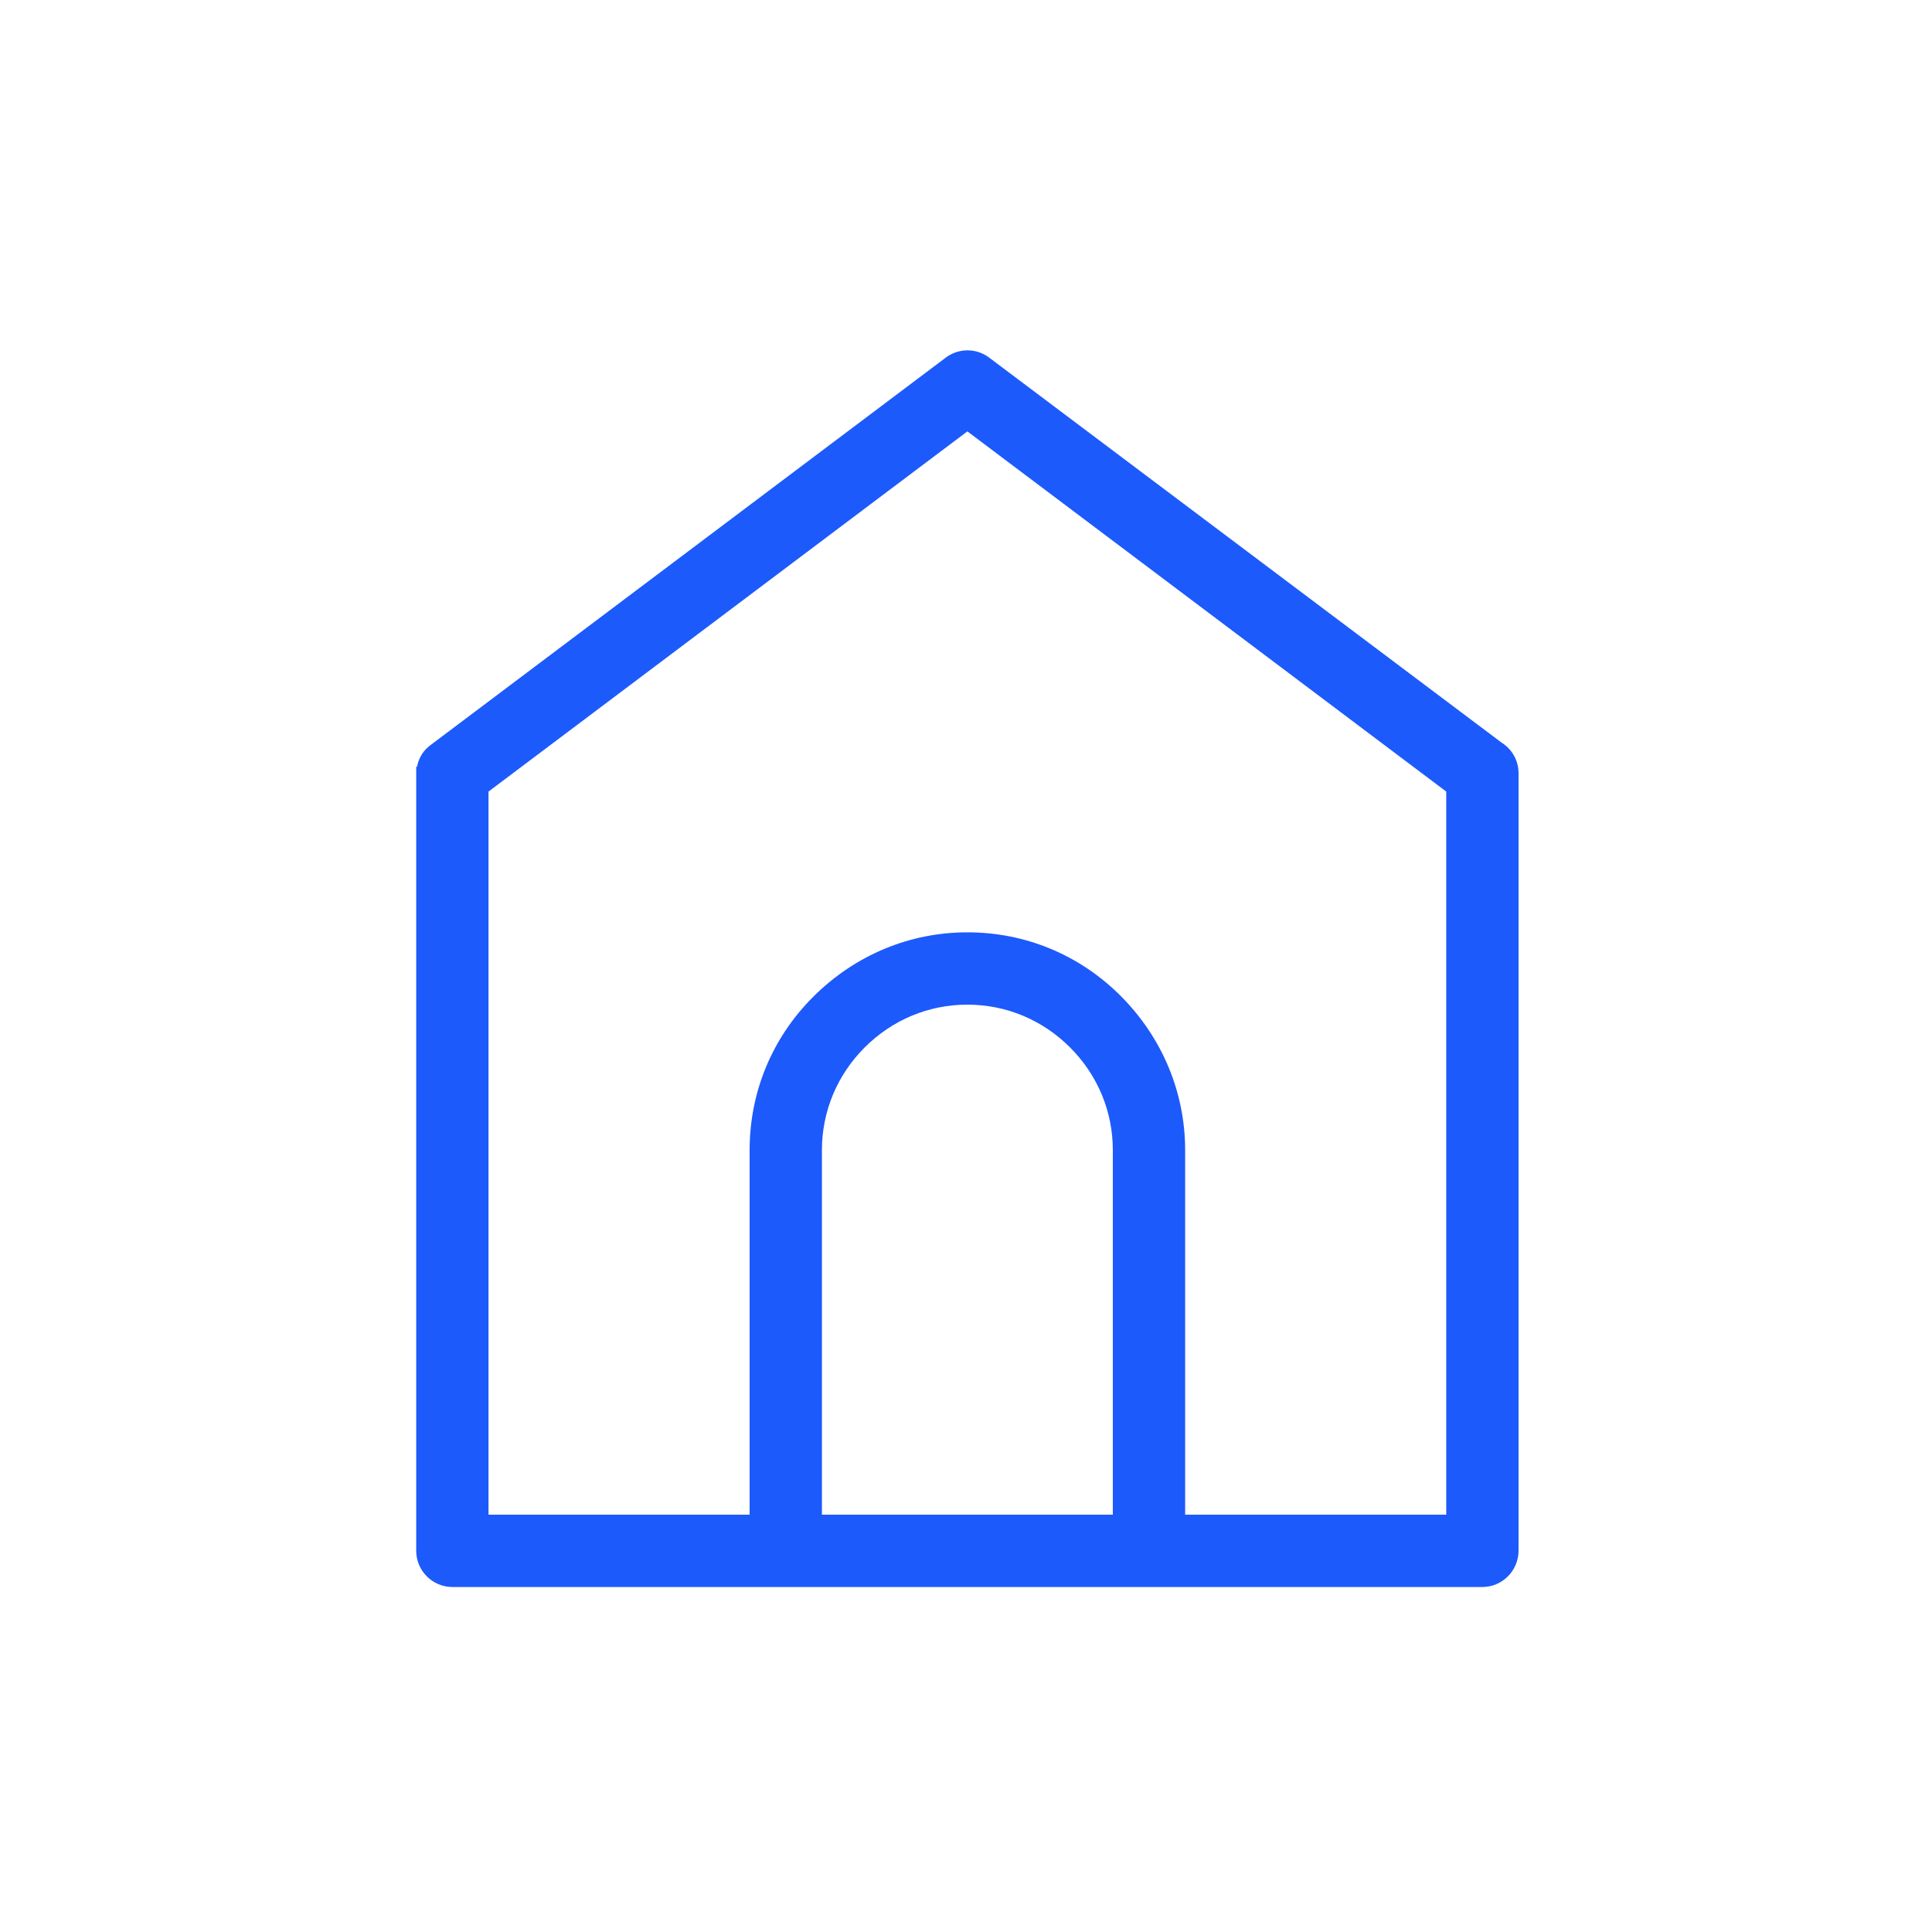<?xml version="1.0" encoding="utf-8"?>
<!-- Generator: Adobe Illustrator 26.2.0, SVG Export Plug-In . SVG Version: 6.00 Build 0)  -->
<svg version="1.1" id="Calque_1" xmlns="http://www.w3.org/2000/svg" xmlns:xlink="http://www.w3.org/1999/xlink" x="0px" y="0px"
	 viewBox="0 0 700 700" style="enable-background:new 0 0 700 700;" xml:space="preserve">
<style type="text/css">
	.st0{fill:#1D5AFC;}
</style>
<path class="st0" d="M544.1,269.1L358.3,129.5c-4.7-3.5-11.2-3.4-15.8,0.2L156.2,269.8c-2.7,1.9-4.5,4.7-5.1,8h-0.3v284.1
	c0,7.2,5.9,13.1,13.1,13.1h373.2c7.2,0,13.1-5.9,13.1-13.2V280.2C550.2,275.6,547.9,271.5,544.1,269.1z M297.8,416.7
	c0-14,5.5-27.2,15.5-37.2c10-10,23.2-15.5,37.2-15.5s27.2,5.5,37.2,15.5c10,10,15.5,23.2,15.5,37.2v132.1H297.8V416.7z M406.2,361
	c-14.9-15-34.6-23.2-55.7-23.2c-20.9,0-40.6,8.2-55.7,23.2c-15,14.9-23.2,34.6-23.2,55.7v132.1H177v-262l173.5-130.5L524,286.8v262
	h-94.6V416.7C429.4,395.8,421.1,376,406.2,361z"/>
</svg>
